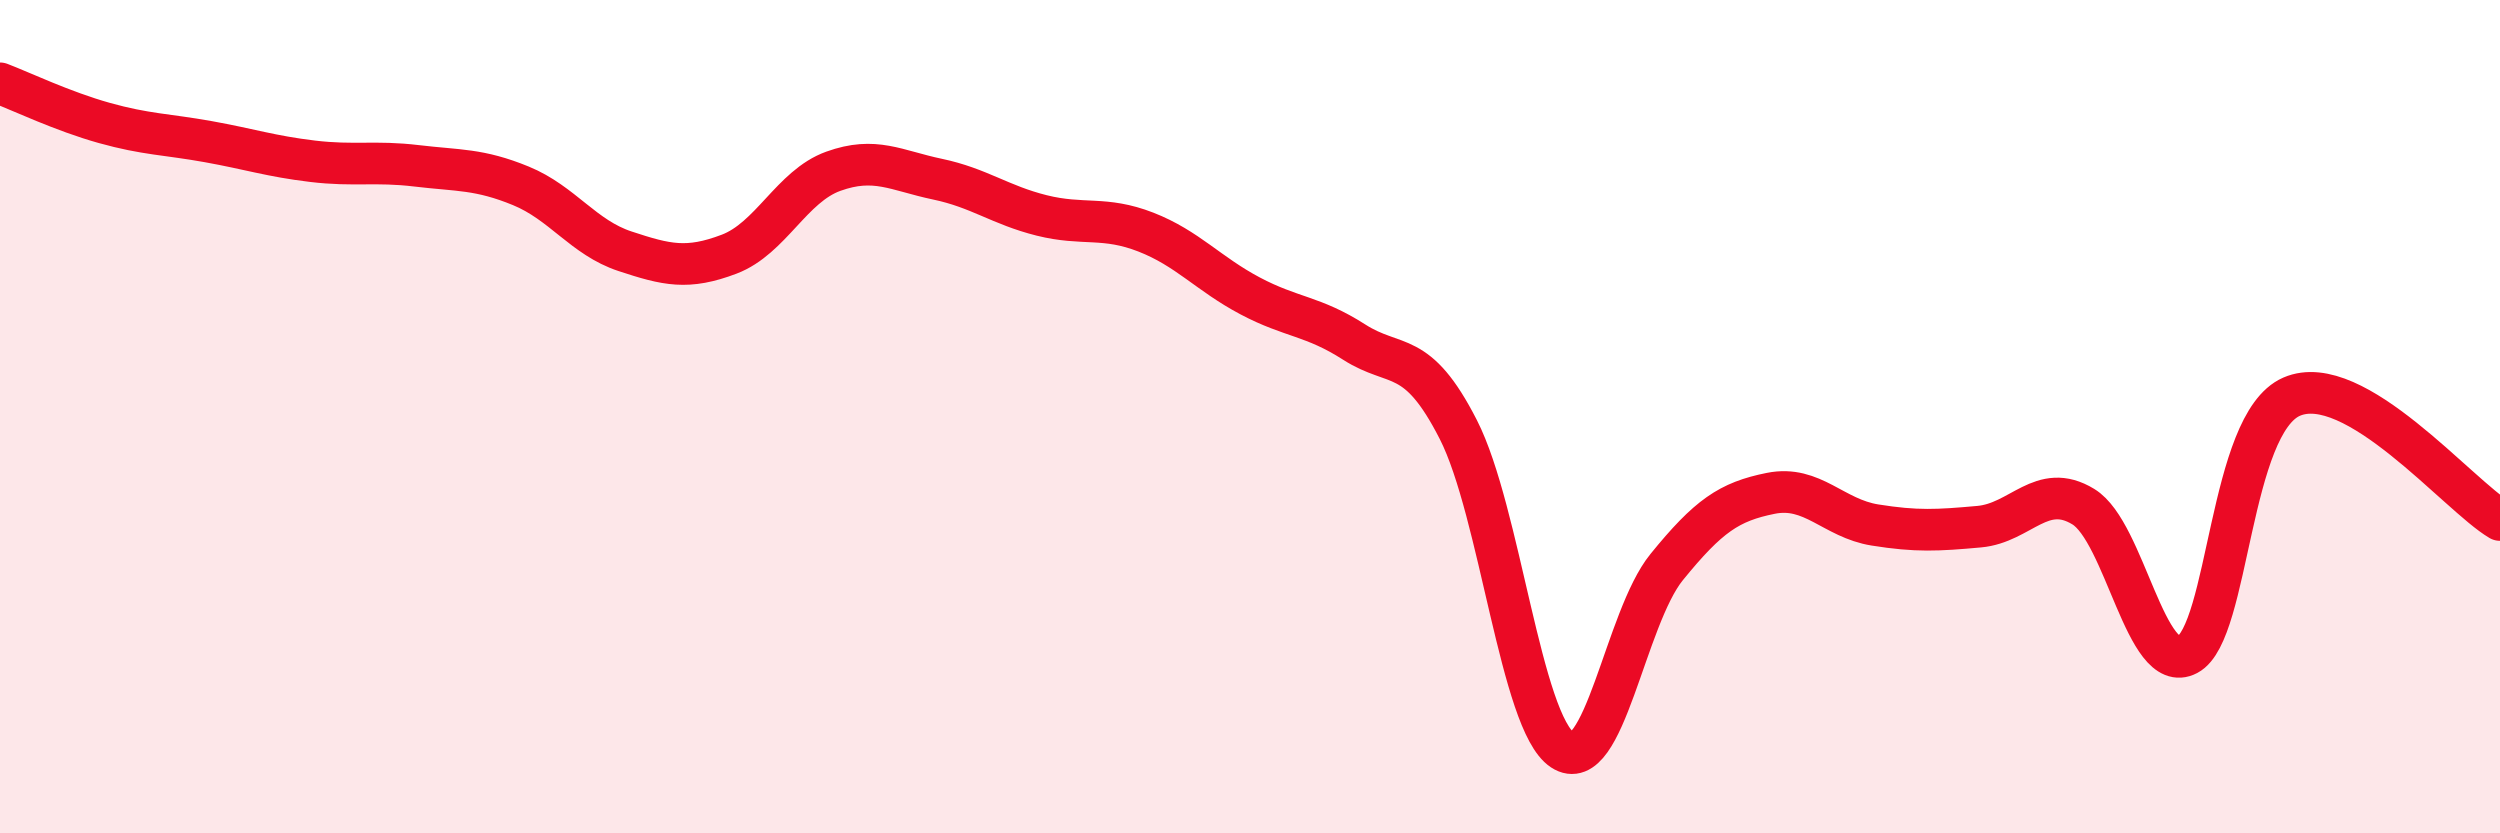 
    <svg width="60" height="20" viewBox="0 0 60 20" xmlns="http://www.w3.org/2000/svg">
      <path
        d="M 0,2 C 0.5,2.19 1.5,2.67 2.5,2.95 C 3.5,3.23 4,3.22 5,3.4 C 6,3.58 6.5,3.75 7.5,3.87 C 8.5,3.99 9,3.86 10,3.98 C 11,4.1 11.5,4.05 12.5,4.46 C 13.5,4.87 14,5.7 15,6.03 C 16,6.36 16.5,6.48 17.5,6.1 C 18.5,5.72 19,4.47 20,4.11 C 21,3.75 21.5,4.09 22.5,4.3 C 23.5,4.51 24,4.92 25,5.17 C 26,5.42 26.5,5.18 27.5,5.57 C 28.5,5.96 29,6.57 30,7.1 C 31,7.63 31.5,7.57 32.5,8.21 C 33.5,8.85 34,8.35 35,10.31 C 36,12.27 36.5,17.34 37.5,18 C 38.5,18.66 39,14.84 40,13.61 C 41,12.38 41.5,12.04 42.5,11.84 C 43.5,11.64 44,12.44 45,12.6 C 46,12.76 46.5,12.73 47.5,12.64 C 48.5,12.55 49,11.55 50,12.16 C 51,12.77 51.5,16.24 52.5,15.71 C 53.5,15.18 53.5,10.17 55,9.52 C 56.5,8.87 59,11.89 60,12.48L60 20L0 20Z"
        fill="#EB0A25"
        opacity="0.1"
        stroke-linecap="round"
        stroke-linejoin="round"
      />
      <path
        d="M 0,2 C 0.5,2.19 1.5,2.67 2.5,2.95 C 3.5,3.23 4,3.22 5,3.4 C 6,3.58 6.5,3.75 7.5,3.87 C 8.5,3.99 9,3.86 10,3.98 C 11,4.1 11.5,4.05 12.5,4.46 C 13.5,4.87 14,5.7 15,6.03 C 16,6.36 16.5,6.48 17.5,6.1 C 18.5,5.72 19,4.47 20,4.11 C 21,3.75 21.5,4.09 22.5,4.3 C 23.5,4.51 24,4.92 25,5.17 C 26,5.42 26.5,5.18 27.5,5.57 C 28.5,5.96 29,6.57 30,7.1 C 31,7.63 31.5,7.57 32.5,8.21 C 33.5,8.85 34,8.35 35,10.31 C 36,12.27 36.5,17.34 37.5,18 C 38.5,18.66 39,14.84 40,13.61 C 41,12.38 41.5,12.04 42.5,11.84 C 43.5,11.64 44,12.44 45,12.6 C 46,12.76 46.5,12.73 47.5,12.64 C 48.5,12.55 49,11.55 50,12.16 C 51,12.77 51.5,16.24 52.5,15.71 C 53.5,15.18 53.5,10.17 55,9.52 C 56.5,8.87 59,11.89 60,12.48"
        stroke="#EB0A25"
        stroke-width="1"
        fill="none"
        stroke-linecap="round"
        stroke-linejoin="round"
      />
    </svg>
  